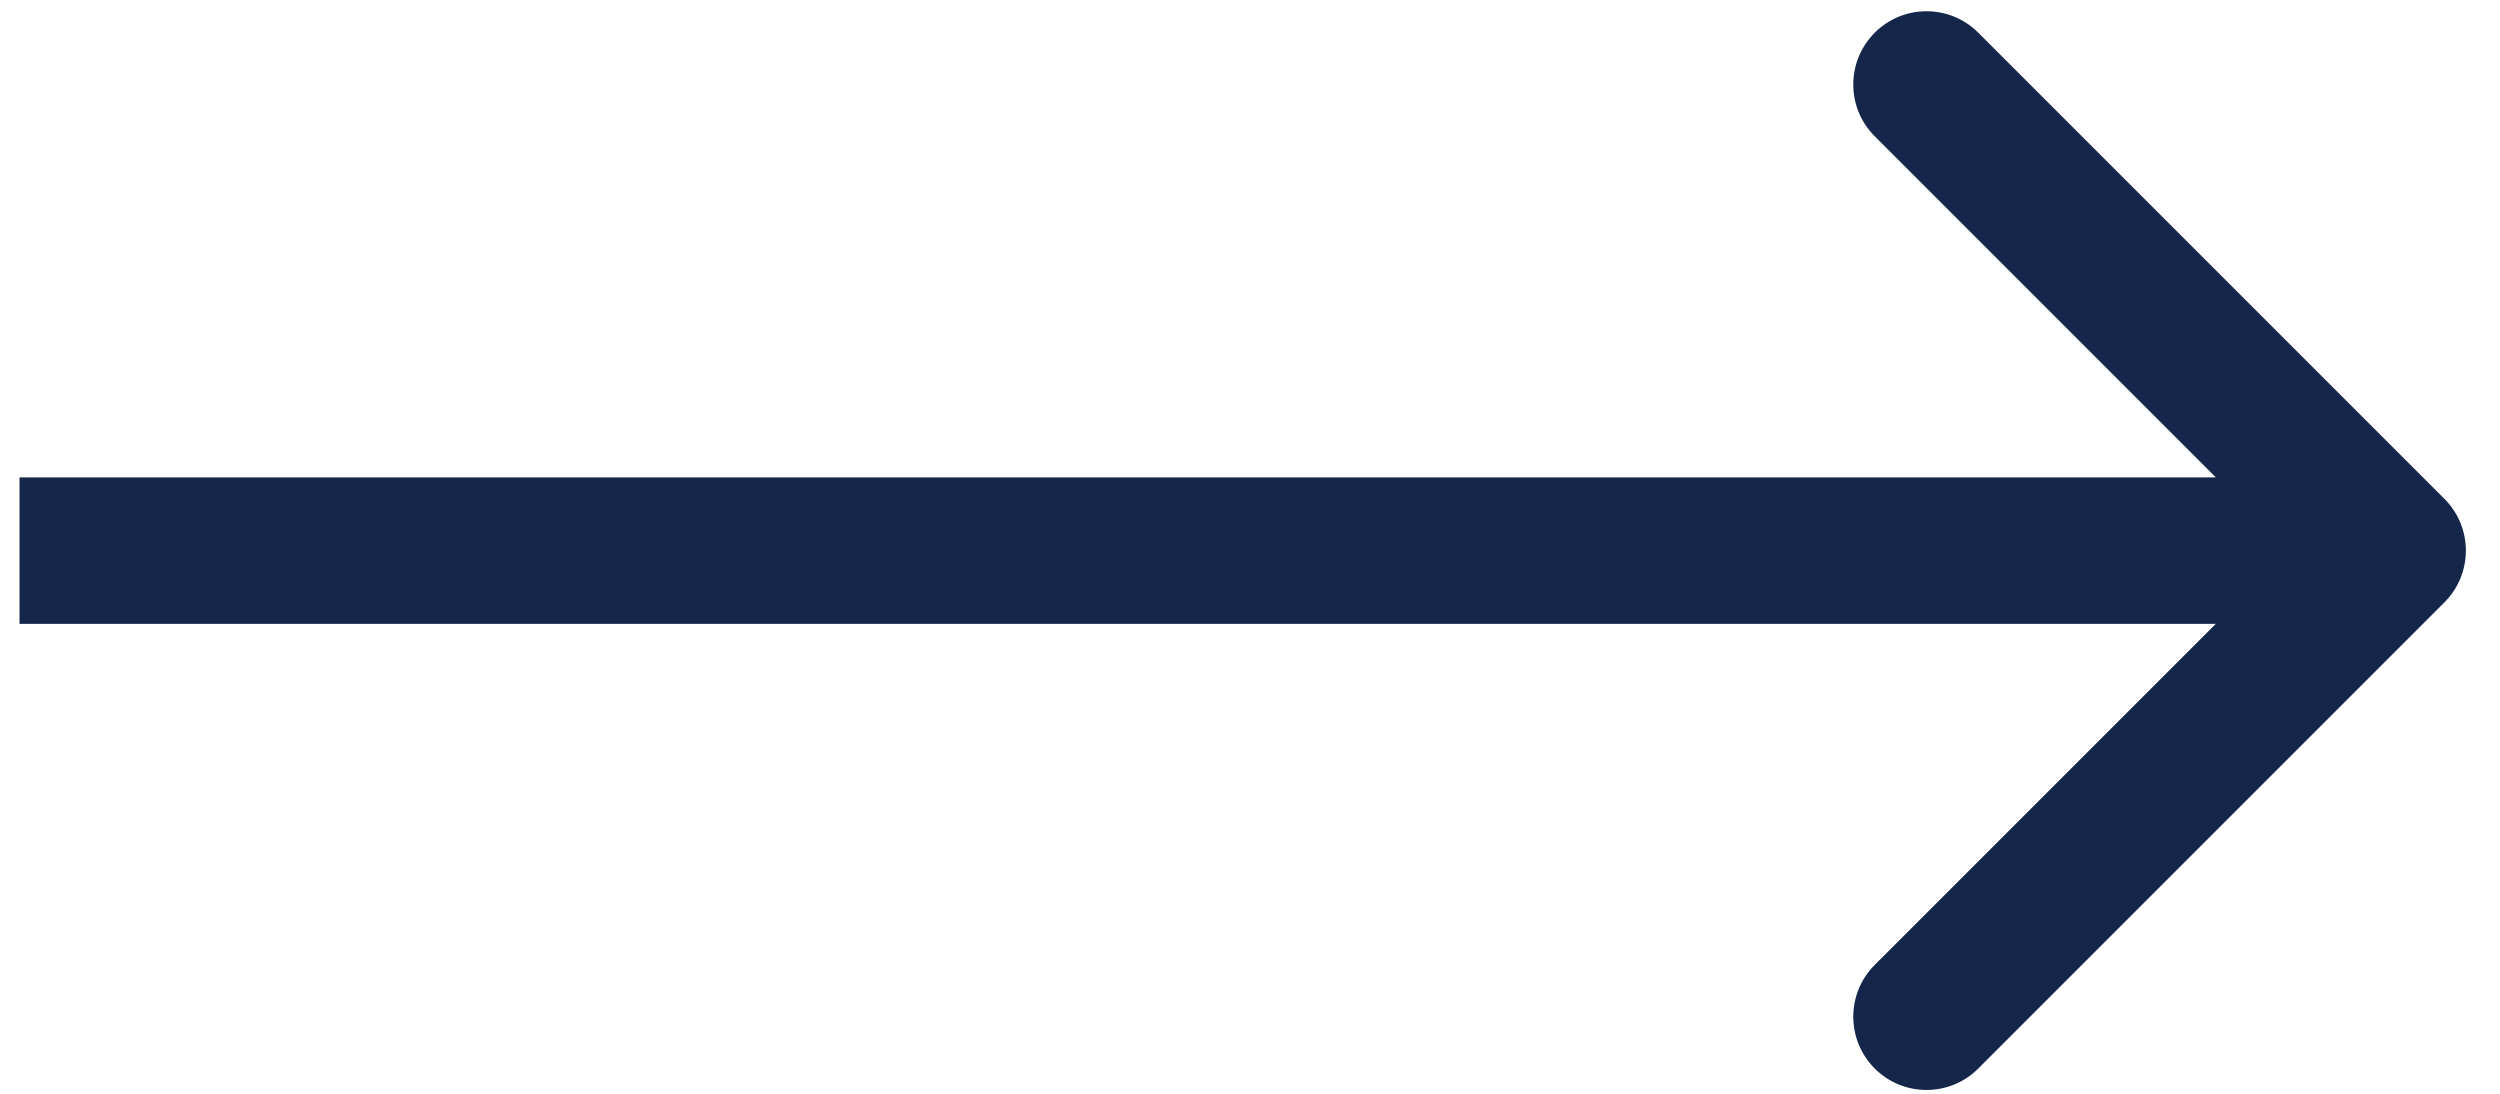 <svg width="64" height="28" viewBox="0 0 64 28" fill="none" xmlns="http://www.w3.org/2000/svg">
<path d="M62.577 15.421C63.309 14.689 63.309 13.502 62.577 12.77L50.644 0.837C49.912 0.105 48.725 0.105 47.993 0.837C47.261 1.57 47.261 2.757 47.993 3.489L58.599 14.096L47.993 24.702C47.261 25.434 47.261 26.622 47.993 27.354C48.725 28.086 49.912 28.086 50.644 27.354L62.577 15.421ZM0.5 15.971H61.251V12.221H0.5V15.971Z" fill="#14274A"/>
</svg>
